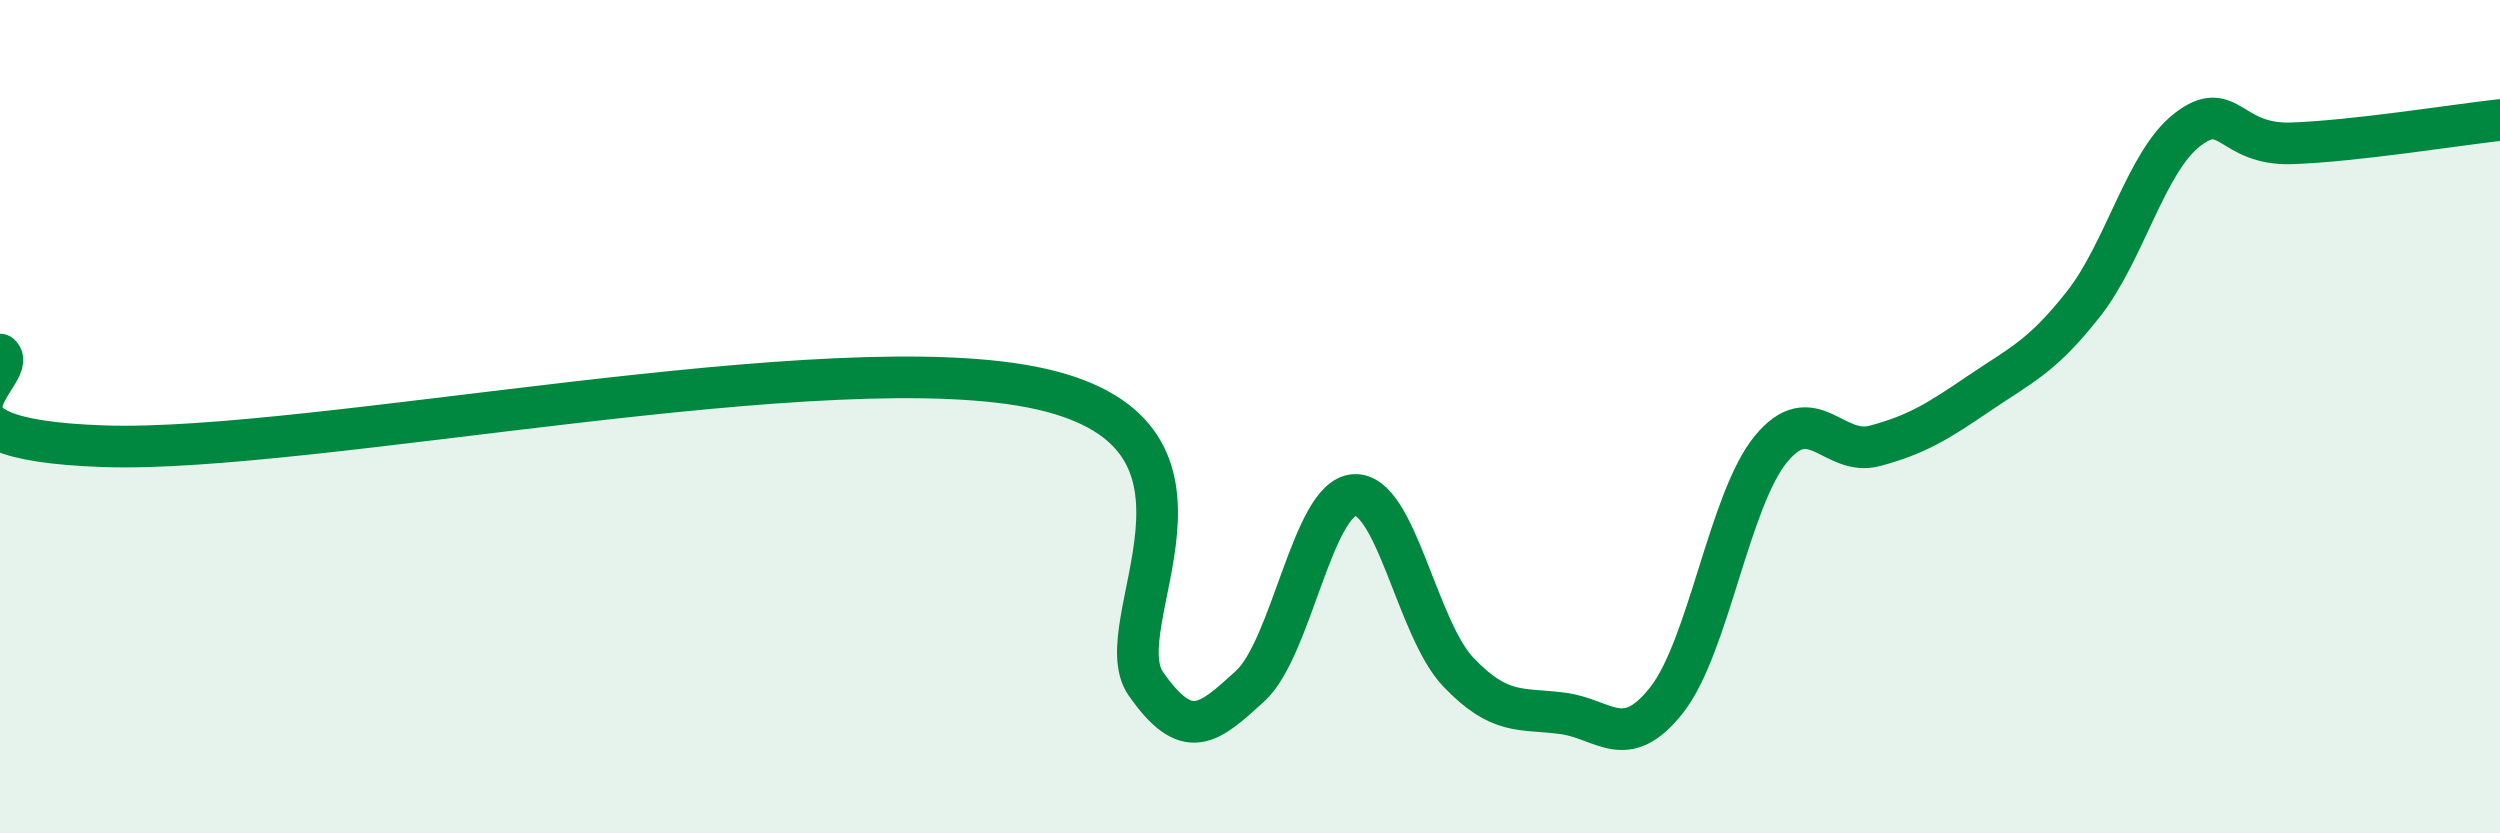 
    <svg width="60" height="20" viewBox="0 0 60 20" xmlns="http://www.w3.org/2000/svg">
      <path
        d="M 0,8.51 C 0.5,8.95 -2.5,10.54 2.5,10.71 C 7.5,10.88 20,8.2 25,9.34 C 30,10.48 26.5,14.98 27.5,16.41 C 28.5,17.84 29,17.38 30,16.47 C 31,15.56 31.5,11.95 32.5,11.88 C 33.5,11.81 34,15.08 35,16.13 C 36,17.18 36.5,16.99 37.5,17.12 C 38.5,17.25 39,18.07 40,16.8 C 41,15.53 41.5,12 42.5,10.78 C 43.5,9.56 44,10.97 45,10.7 C 46,10.43 46.5,10.12 47.5,9.44 C 48.5,8.76 49,8.57 50,7.3 C 51,6.03 51.5,3.88 52.5,3.11 C 53.5,2.34 53.5,3.49 55,3.44 C 56.5,3.39 59,2.99 60,2.88L60 20L0 20Z"
        fill="#008740"
        opacity="0.1"
        stroke-linecap="round"
        stroke-linejoin="round"
      />
      <path
        d="M 0,8.51 C 0.5,8.95 -2.5,10.54 2.5,10.71 C 7.5,10.88 20,8.2 25,9.34 C 30,10.48 26.5,14.98 27.5,16.41 C 28.5,17.84 29,17.38 30,16.47 C 31,15.56 31.5,11.95 32.5,11.88 C 33.5,11.81 34,15.08 35,16.13 C 36,17.18 36.5,16.99 37.5,17.12 C 38.5,17.25 39,18.07 40,16.8 C 41,15.53 41.5,12 42.5,10.78 C 43.5,9.56 44,10.97 45,10.7 C 46,10.43 46.5,10.12 47.5,9.44 C 48.5,8.76 49,8.57 50,7.3 C 51,6.03 51.5,3.88 52.5,3.11 C 53.5,2.34 53.5,3.49 55,3.44 C 56.5,3.39 59,2.99 60,2.88"
        stroke="#008740"
        stroke-width="1"
        fill="none"
        stroke-linecap="round"
        stroke-linejoin="round"
      />
    </svg>
  
